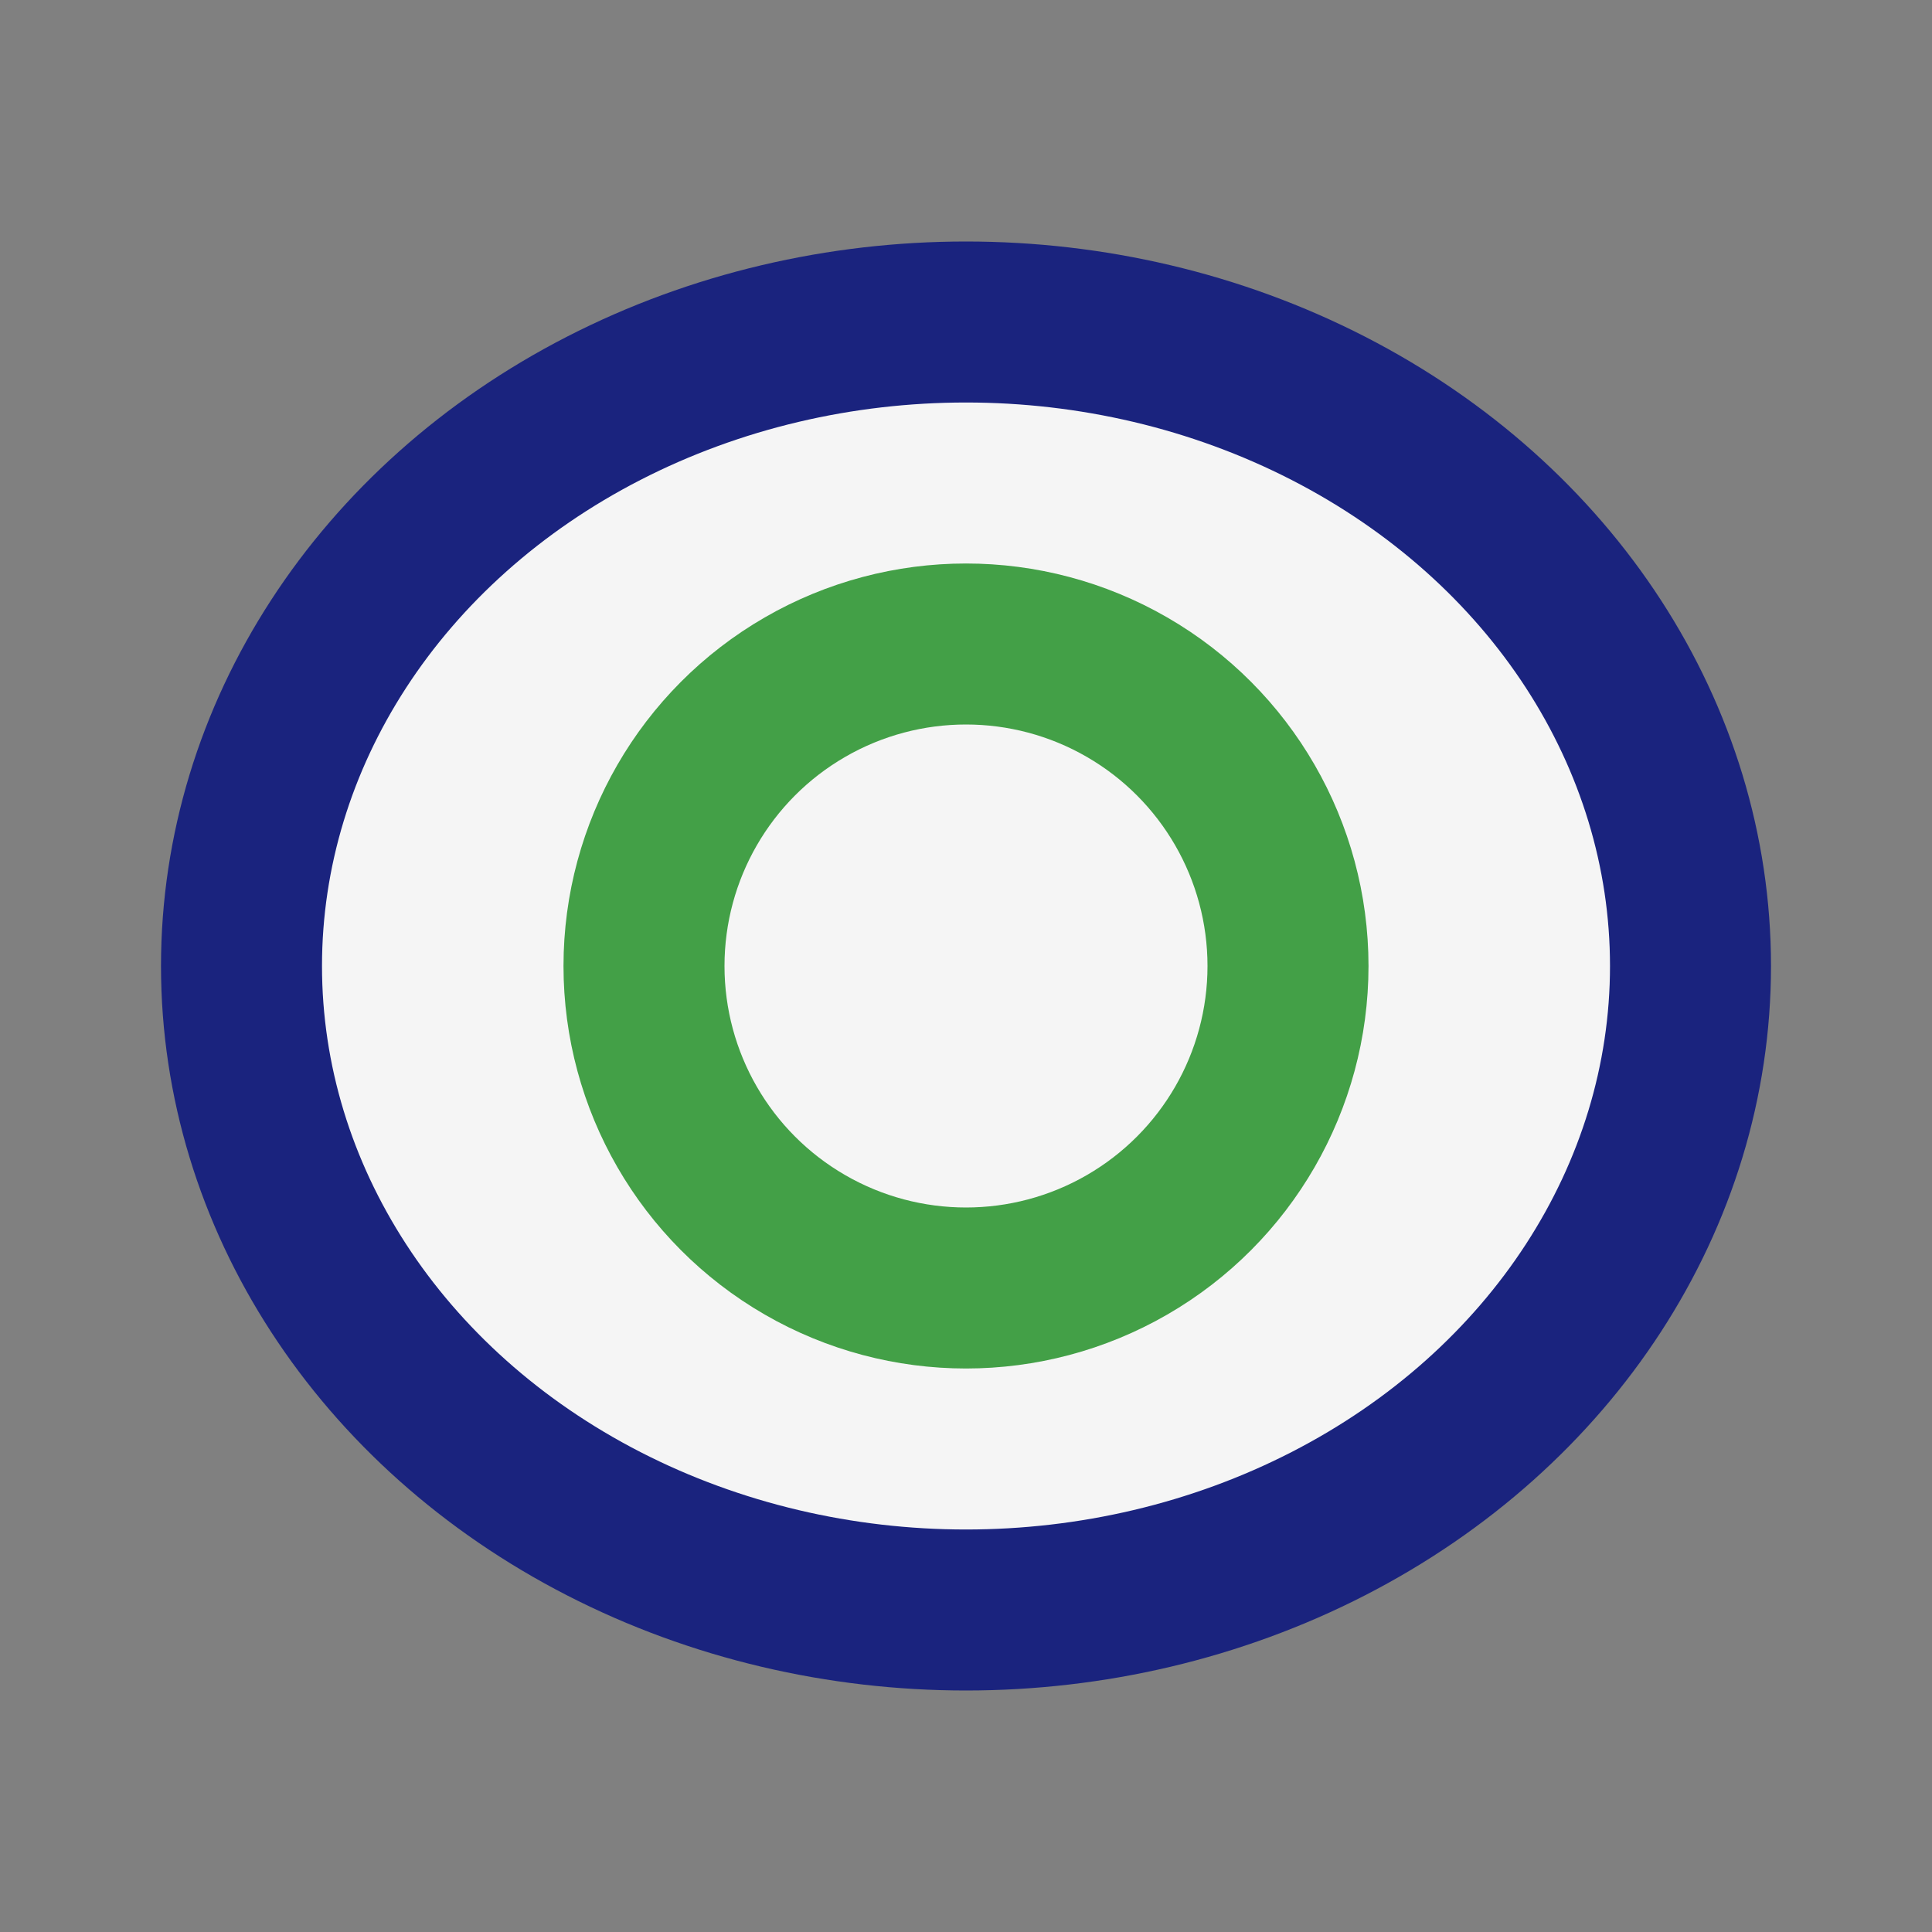 <?xml version="1.0" encoding="UTF-8"?>
<svg xmlns="http://www.w3.org/2000/svg" width="24" height="24" viewBox="0 0 24 24"><rect x="0" y="0" width="24" height="24" fill="#808080" stroke="none"/><ellipse cx="12" cy="12" rx="9" ry="8" fill="#F5F5F5" stroke="#1A237E" stroke-width="2"/><circle cx="12" cy="12" r="4" stroke="#43A047" stroke-width="2" fill="none"/></svg>